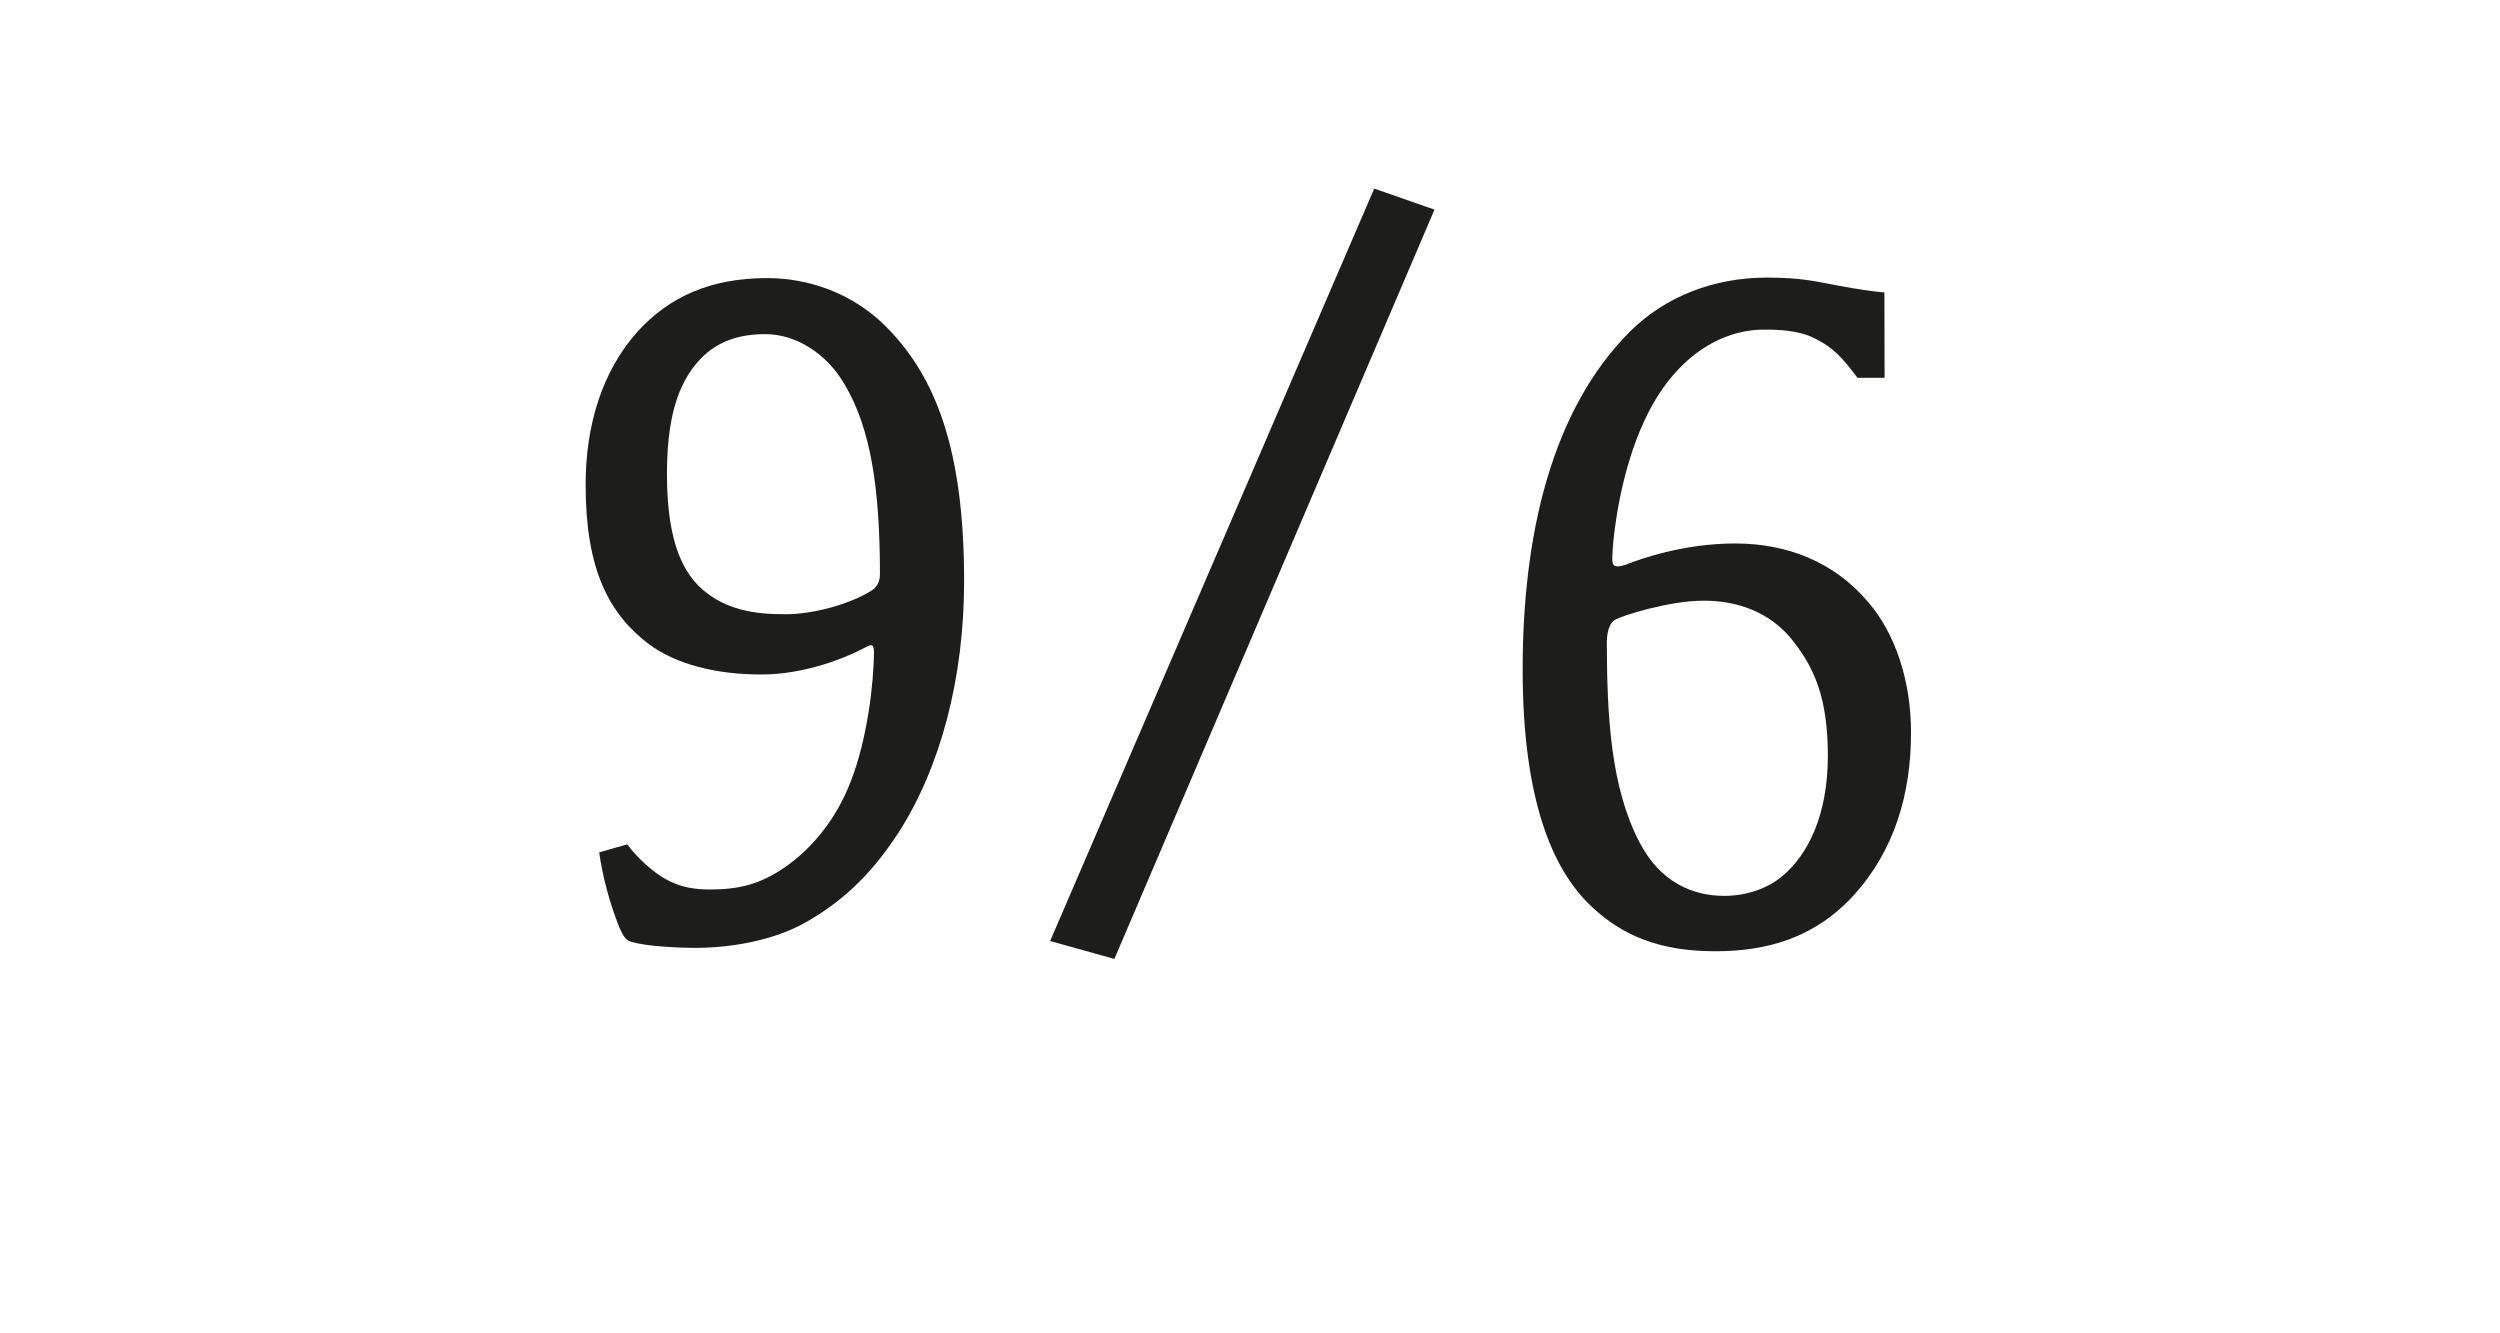 <?xml version="1.0" encoding="utf-8"?>
<!-- Generator: Adobe Illustrator 23.0.4, SVG Export Plug-In . SVG Version: 6.00 Build 0)  -->
<svg version="1.1" id="Ebene_1" xmlns="http://www.w3.org/2000/svg" xmlns:xlink="http://www.w3.org/1999/xlink" x="0px" y="0px"
	 viewBox="0 0 149.41 79.69" style="enable-background:new 0 0 149.41 79.69;" xml:space="preserve">
<rect x="0" y="0" width="149.41" height="79.69" fill="#808080" stroke="none"/>
<style type="text/css">
	.st0{fill:#FFFFFF;}
	.st1{fill:#1D1D1B;}
	.st2{fill:#231F20;}
</style>
<g>
	
		<rect x="-0.29" y="-0.16" transform="matrix(1 -1.552221e-03 1.552221e-03 1 -0.062 0.116)" class="st0" width="150" height="80"/>
</g>
<g>
	<path class="st1" d="M37.56,56.22c-0.18-0.12-0.3-0.24-0.54-0.78c-0.6-1.5-1.02-3.12-1.21-4.5l1.68-0.48
		c0.42,0.6,1.56,1.8,2.7,2.28c0.66,0.3,1.38,0.42,2.22,0.42c1.74,0,3-0.3,4.5-1.33c1.56-1.08,3.06-2.82,3.95-5.17
		c0.96-2.46,1.37-5.82,1.37-7.74c0-0.24-0.06-0.36-0.18-0.36c-0.12,0-0.3,0.12-0.66,0.3c-0.84,0.42-3.24,1.45-5.88,1.45
		c-2.7,0-5.1-0.59-6.78-1.85c-2.34-1.8-3.73-4.43-3.73-9.47c-0.01-3.6,1.01-6.84,3.11-9.18c1.86-2.04,4.31-3.19,7.73-3.19
		c2.82,0,5.4,1.13,7.2,2.99c2.88,2.94,4.57,7.25,4.58,15.05c0.01,5.88-1.42,11.22-3.94,15.13c-1.8,2.76-3.59,4.21-5.45,5.29
		c-1.98,1.14-4.56,1.57-6.72,1.57C39.78,56.64,38.04,56.46,37.56,56.22z M50.47,22.96c-1.08-1.86-2.94-3-4.74-2.99
		c-1.56,0-2.82,0.42-3.84,1.45c-1.5,1.56-2.03,3.84-2.03,6.96c0.01,3.36,0.67,5.58,2.11,6.84c1.38,1.2,3.06,1.5,4.98,1.49
		c1.68,0,3.84-0.61,5.1-1.39c0.3-0.18,0.54-0.48,0.54-1.02C52.58,29.14,52.04,25.6,50.47,22.96z"/>
	<path class="st1" d="M85.73,12.53L66.6,57.31l-3.84-1.07l19.37-44.97L85.73,12.53z"/>
	<path class="st1" d="M105.42,19.7c-2.52,0-5.34,1.57-7.13,5.41c-1.44,3.06-1.85,6.72-1.91,7.74c-0.06,0.78,0,0.9,0.12,0.96
		c0.12,0.06,0.3,0.06,0.66-0.06c0.9-0.36,3.48-1.27,6.54-1.27c3.06,0,5.88,1.07,7.92,3.47c1.68,1.92,2.59,4.8,2.59,7.8
		c0.01,3.72-1.01,7.08-3.4,9.73c-2.4,2.64-5.33,3.37-8.27,3.37c-3.36,0.01-5.58-0.95-7.38-2.63c-2.46-2.28-4.15-6.59-4.16-14.15
		c-0.01-8.22,1.78-15.6,6.39-20.23c2.16-2.16,5.09-3.25,8.21-3.25c2.1,0,2.94,0.24,4.2,0.47c1.26,0.24,2.16,0.36,2.82,0.42l0.01,5.1
		l-1.62,0c-0.9-1.2-1.44-1.8-2.52-2.34C107.77,19.87,106.86,19.69,105.42,19.7z M109.24,45.13c-0.01-3.42-0.79-5.28-2.29-7.08
		c-1.26-1.44-3.06-2.16-5.16-2.15c-2.04,0-4.92,0.91-5.28,1.15c-0.3,0.18-0.48,0.66-0.48,1.38c0.01,4.44,0.25,8.64,1.94,11.88
		c1.26,2.46,3.25,3.24,5.1,3.23c1.26,0,2.58-0.42,3.48-1.21C107.99,51.13,109.25,48.79,109.24,45.13z"/>
</g>
</svg>

